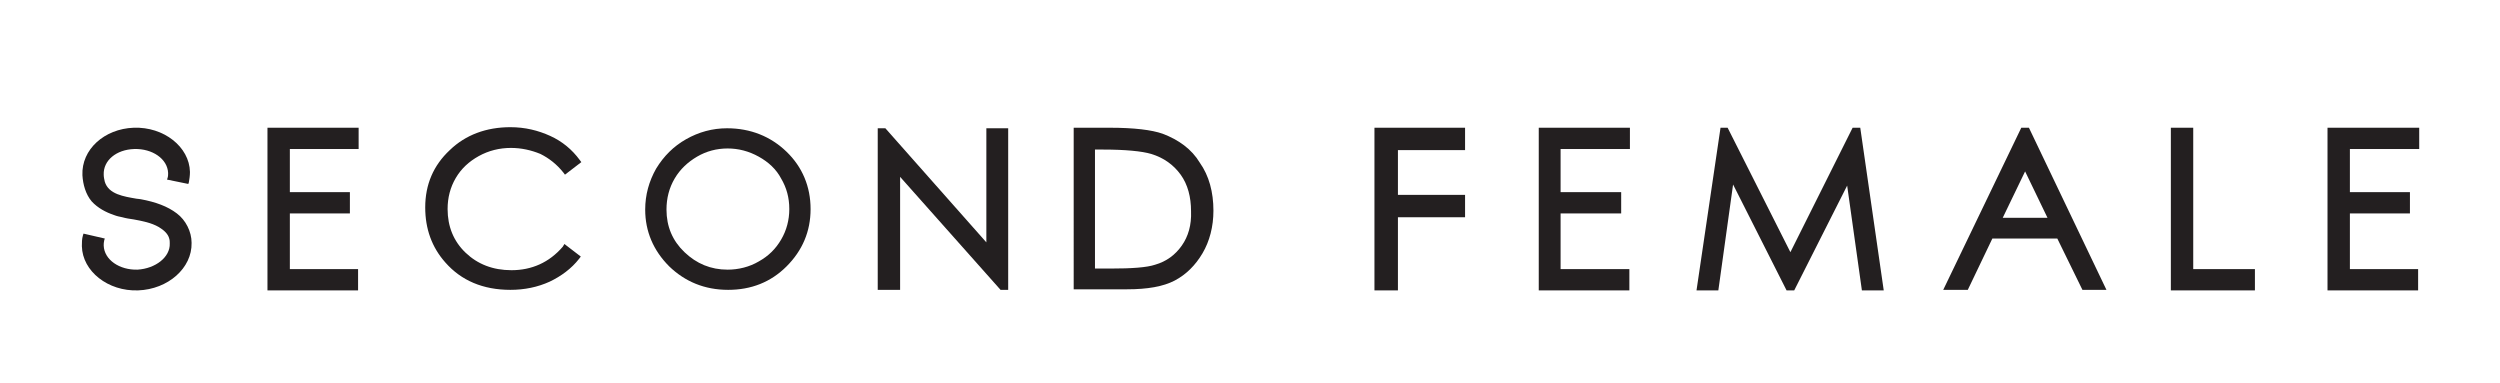 <?xml version="1.0" encoding="utf-8"?>
<!-- Generator: Adobe Illustrator 25.2.1, SVG Export Plug-In . SVG Version: 6.00 Build 0)  -->
<svg version="1.1" id="Lag_1" xmlns="http://www.w3.org/2000/svg" xmlns:xlink="http://www.w3.org/1999/xlink" x="0px" y="0px"
	 viewBox="0 0 458 70.2" style="enable-background:new 0 0 458 70.2;" xml:space="preserve">
<style type="text/css">
	.st0{fill:#231F20;}
</style>
<g>
	<polygon class="st0" points="401.8,23.4 397.7,23.4 397.7,53.2 413.1,53.2 413.1,49.3 401.8,49.3 	"/>
	<polygon class="st0" points="49,53.2 65.6,53.2 65.6,49.3 53.1,49.3 53.1,39.1 64.1,39.1 64.1,35.2 53.1,35.2 53.1,27.3 65.7,27.3 
		65.7,23.4 49,23.4 	"/>
	<path class="st0" d="M103.1,45.2c-2.5,2.9-5.7,4.3-9.4,4.3c-3.4,0-6.2-1.1-8.4-3.2c-2.2-2.1-3.3-4.8-3.3-8c0-2.1,0.5-4,1.5-5.7
		s2.4-3,4.2-4c1.8-1,3.8-1.5,5.9-1.5c1.9,0,3.7,0.4,5.4,1.1c1.6,0.8,3,1.9,4.2,3.4l0.3,0.4l3-2.3l-0.3-0.4c-1.4-1.9-3.2-3.4-5.4-4.4
		c-2.2-1-4.6-1.6-7.3-1.6c-4.4,0-8.2,1.4-11.1,4.2c-3,2.8-4.5,6.3-4.5,10.5c0,3.9,1.2,7.3,3.7,10.1c2.9,3.3,6.9,5,11.9,5
		c2.6,0,5-0.5,7.2-1.5c2.1-1,4-2.4,5.4-4.2l0.3-0.4l-3-2.3L103.1,45.2z"/>
	<polygon class="st0" points="180.7,44.4 162.2,23.5 160.8,23.5 160.8,53.1 164.9,53.1 164.9,32.4 183.3,53.1 184.7,53.1 
		184.7,23.5 180.7,23.5 	"/>
	<path class="st0" d="M213,24.5c-2-0.7-5.2-1.1-9.7-1.1h-6.6V53h9.8c3.7,0,6.6-0.5,8.7-1.6c2.1-1.1,3.8-2.8,5.1-5s2-4.9,2-7.8
		c0-3.4-0.8-6.4-2.5-8.8C218.3,27.3,215.9,25.6,213,24.5z M216.5,45c-1.2,1.7-2.8,2.9-4.9,3.5c-1.5,0.5-4.2,0.7-8.2,0.7h-2.8V27.4
		h1.5c4.1,0,7.1,0.3,8.8,0.8c2.3,0.7,4.1,2,5.4,3.8c1.3,1.8,1.9,4.1,1.9,6.7C218.3,41.2,217.7,43.3,216.5,45z"/>
	<path class="st0" d="M32.4,39.1c-1.7-1.3-3.9-2.1-6.6-2.6c-0.2,0-0.5-0.1-0.8-0.1c-2.3-0.4-5.1-0.8-5.8-3.1
		C19.1,32.9,19,32.4,19,32c-0.1-2.6,2.3-4.6,5.6-4.7s6.1,1.8,6.2,4.4c0,0.3,0,0.6-0.1,0.9l-0.1,0.3l3.9,0.8l0.1-0.3
		c0.1-0.6,0.2-1.2,0.2-1.9c-0.1-4.6-4.8-8.3-10.3-8.1c-5.4,0.2-9.6,4-9.4,8.7c0.1,1.7,0.6,3.5,1.7,4.8c1.1,1.2,2.6,2,4.1,2.5
		c0.5,0.2,1,0.3,1.5,0.4c0.7,0.2,1.4,0.3,2.1,0.4c1.6,0.3,3.2,0.6,4.6,1.4c1,0.6,1.7,1.3,1.9,2.1c0.1,0.3,0.1,0.6,0.1,0.9
		c0.1,2.5-2.6,4.6-5.9,4.8c-3.3,0.1-6.1-1.8-6.2-4.4c0-0.3,0-0.6,0.1-1l0.1-0.3l-3.9-0.9l-0.1,0.3c-0.2,0.7-0.2,1.3-0.2,2
		c0.1,4.6,4.8,8.3,10.3,8.1c5.5-0.2,9.9-4.1,9.8-8.7C35.1,42.4,34,40.3,32.4,39.1z"/>
	<polygon class="st0" points="251.8,53.2 256.1,53.2 256.1,39.8 268.4,39.8 268.4,35.7 256.1,35.7 256.1,27.5 268.4,27.5 
		268.4,23.4 251.8,23.4 	"/>
	<polygon class="st0" points="339.4,23.4 328,46.2 316.5,23.4 315.2,23.4 310.8,53.2 314.8,53.2 317.5,33.8 327.3,53.2 328.7,53.2 
		338.4,34 341.1,53.2 345.1,53.2 340.8,23.4 	"/>
	<path class="st0" d="M370.3,23.4L356,53.1h4.5l4.5-9.4h11.9l4.6,9.4h4.4l-14.2-29.7C371.7,23.4,370.3,23.4,370.3,23.4z M366.9,39.9
		l4.1-8.5l4.1,8.5H366.9z"/>
	<path class="st0" d="M133.2,23.5c-2.7,0-5.2,0.7-7.5,2s-4.1,3.1-5.5,5.4c-1.3,2.3-2,4.8-2,7.5c0,4,1.5,7.5,4.4,10.4
		c2.9,2.8,6.5,4.3,10.8,4.3c4.2,0,7.8-1.4,10.7-4.3s4.4-6.4,4.4-10.5s-1.5-7.7-4.4-10.5S137.5,23.5,133.2,23.5z M143.1,43.9
		c-1,1.7-2.3,3-4.1,4c-1.7,1-3.7,1.5-5.7,1.5c-3.1,0-5.7-1.1-7.9-3.2c-2.2-2.1-3.3-4.7-3.3-7.8c0-2.1,0.5-4,1.5-5.7s2.4-3,4.1-4
		s3.6-1.5,5.6-1.5s3.9,0.5,5.7,1.5s3.2,2.3,4.1,4c1,1.7,1.5,3.5,1.5,5.6C144.6,40.3,144.1,42.2,143.1,43.9z"/>
	<polygon class="st0" points="281.9,53.2 298.5,53.2 298.5,49.3 285.9,49.3 285.9,39.1 297,39.1 297,35.2 285.9,35.2 285.9,27.3 
		298.6,27.3 298.6,23.4 281.9,23.4 	"/>
	<polygon class="st0" points="426.4,53.2 443,53.2 443,49.3 430.5,49.3 430.5,39.1 441.5,39.1 441.5,35.2 430.5,35.2 430.5,27.3 
		443.2,27.3 443.2,23.4 426.4,23.4 	"/>
</g>
</svg>
